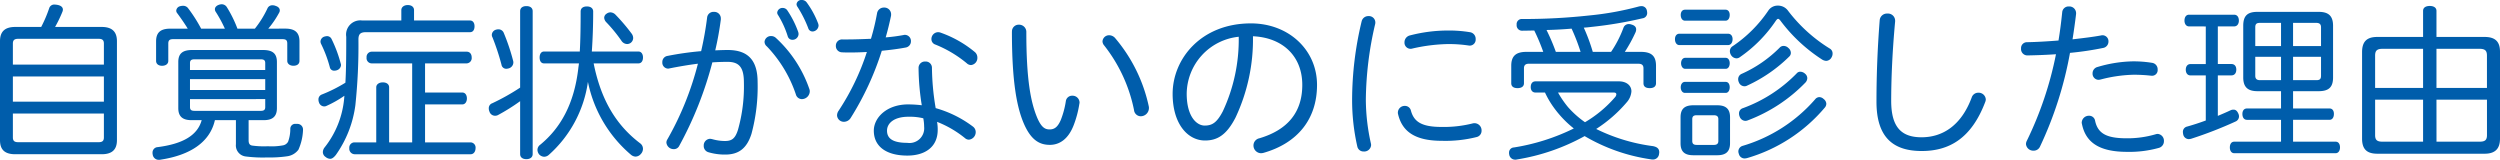 <svg xmlns="http://www.w3.org/2000/svg" width="383.526" height="24.518" viewBox="0 0 383.526 24.518"><path d="M12.48-18.408A19.2,19.2,0,0,0,13.6-20.722a.9.9,0,0,0,.078-.338c0-.39-.312-.624-.806-.728a2.9,2.9,0,0,0-.442-.052.805.805,0,0,0-.858.572,20.089,20.089,0,0,1-1.222,2.86H6.37c-1.56,0-2.34.676-2.34,2.184V-1.04c0,1.508.78,2.158,2.34,2.158H19.63c1.534,0,2.34-.65,2.34-2.158V-16.224c0-1.508-.806-2.184-2.34-2.184ZM6.006-12.636V-15.86c0-.546.26-.728.832-.728H19.162c.546,0,.806.182.806.728v3.224Zm0,5.694v-3.874H19.968v3.874Zm0,1.82H19.968v3.666c0,.546-.26.728-.806.728H6.838c-.572,0-.832-.182-.832-.728ZM45.188-18.148a13.983,13.983,0,0,0,1.664-2.444.65.65,0,0,0,.1-.364c0-.286-.208-.546-.624-.676a1.206,1.206,0,0,0-.494-.1.8.8,0,0,0-.78.494,15.529,15.529,0,0,1-1.924,3.094H40.456a18.315,18.315,0,0,0-1.612-3.276.926.926,0,0,0-.806-.468,1.293,1.293,0,0,0-.416.078c-.39.13-.624.39-.624.676a.711.711,0,0,0,.1.364,19.907,19.907,0,0,1,1.43,2.626h-3.64a22.8,22.8,0,0,0-2.028-3.172.943.943,0,0,0-.754-.338,1.767,1.767,0,0,0-.494.078.761.761,0,0,0-.546.676.624.624,0,0,0,.156.39c.52.7,1.17,1.638,1.612,2.366h-2.7c-1.482,0-2.158.6-2.158,1.95v2.99c0,.468.364.754.91.754.572,0,.962-.286.962-.754V-15.86c0-.546.26-.676.754-.676H47.32c.546,0,.78.13.78.676v2.652c0,.468.416.754.936.754.6,0,.936-.286.936-.754V-16.2c0-1.352-.7-1.95-2.158-1.95ZM34.97-4.108c-.65,2.366-2.938,3.64-6.734,4.134a.835.835,0,0,0-.806.858,1.067,1.067,0,0,0,.026.286.934.934,0,0,0,.988.806.72.72,0,0,0,.234-.026c4.42-.676,7.54-2.6,8.32-6.058h3.224V-.416a1.708,1.708,0,0,0,1.456,1.872,20.763,20.763,0,0,0,3.38.156A18.171,18.171,0,0,0,48.1,1.43,2.573,2.573,0,0,0,49.816.416a8.145,8.145,0,0,0,.7-2.99v-.078a.858.858,0,0,0-.884-.884h-.208a.751.751,0,0,0-.858.728,5.684,5.684,0,0,1-.338,2,1.121,1.121,0,0,1-.832.572,9.445,9.445,0,0,1-2.262.13,13.4,13.4,0,0,1-2.392-.1c-.364-.052-.572-.26-.572-.806V-4.108h2.314c1.378,0,2.028-.572,2.028-1.846v-7.072c0-1.326-.676-1.846-2.158-1.846H33.54c-1.482,0-2.158.52-2.158,1.846v7.072c0,1.274.65,1.846,2.028,1.846Zm-1.794-7.7V-12.87c0-.442.234-.572.7-.572H44.044c.442,0,.676.13.676.572V-11.8Zm0,3.068V-10.4H44.72v1.664Zm11.544,1.4V-6.11c0,.442-.234.572-.676.572H33.878c-.468,0-.7-.13-.7-.572V-7.332ZM67.262-.7H63.726v-8.45c0-.442-.364-.754-.962-.754s-1.014.312-1.014.754V-.7H58.422a.8.8,0,0,0-.806.884.846.846,0,0,0,.806.936h17.81c.468,0,.754-.416.754-.936A.791.791,0,0,0,76.232-.7H69.238V-6.526h5.72c.442,0,.7-.416.7-.91,0-.52-.26-.91-.7-.91h-5.72v-4.472h6.4a.816.816,0,0,0,.754-.91c0-.546-.312-.884-.754-.884H61.048a.8.8,0,0,0-.78.884.8.8,0,0,0,.78.91h6.214ZM67.548-19.4v-1.586c0-.468-.364-.78-.962-.78-.572,0-.988.312-.988.78V-19.4H59.592a2.18,2.18,0,0,0-2.444,2.5c0,2.158,0,4.81-.13,7.046a22.648,22.648,0,0,1-3.64,1.82.8.8,0,0,0-.494.78,1.178,1.178,0,0,0,.078.416.865.865,0,0,0,.806.624.8.8,0,0,0,.338-.078,16.768,16.768,0,0,0,2.756-1.56c0,.13-.026.234-.026.338A14.123,14.123,0,0,1,53.846.052a1.2,1.2,0,0,0-.286.754.9.9,0,0,0,.416.728,1.163,1.163,0,0,0,.7.286c.286,0,.546-.182.884-.6a17.034,17.034,0,0,0,2.99-7.644,87.455,87.455,0,0,0,.468-10.062c0-.806.286-1.118,1.144-1.118H76.128c.468,0,.7-.364.7-.91,0-.494-.234-.884-.7-.884ZM53.716-16.9a.838.838,0,0,0-.52.728.9.9,0,0,0,.078.338,19.158,19.158,0,0,1,1.378,3.692.66.66,0,0,0,.676.442,1.178,1.178,0,0,0,.416-.078.894.894,0,0,0,.6-.78.769.769,0,0,0-.052-.26,19.7,19.7,0,0,0-1.4-3.744A.767.767,0,0,0,54.21-17,1.679,1.679,0,0,0,53.716-16.9Zm48.256,4.082c.442,0,.7-.364.7-.91,0-.52-.26-.91-.7-.91h-7.15c.13-1.846.208-3.926.208-6.136,0-.52-.416-.78-.962-.78-.572,0-.962.26-.962.78,0,2.106-.026,4.264-.13,6.136H87.49c-.442,0-.676.39-.676.91,0,.546.234.91.676.91h5.356c-.026.286-.078.546-.1.78-.624,5.33-2.652,9.1-5.876,11.726a.987.987,0,0,0-.39.754,1.167,1.167,0,0,0,.26.7,1.1,1.1,0,0,0,.78.364,1.105,1.105,0,0,0,.7-.286A18.422,18.422,0,0,0,94.224-9.984a19.816,19.816,0,0,0,6.6,11.18,1.163,1.163,0,0,0,.7.286,1.086,1.086,0,0,0,.806-.39,1.166,1.166,0,0,0,.338-.806,1.045,1.045,0,0,0-.416-.832c-3.614-2.73-6.006-6.552-7.15-12.272ZM83.824-9.1A34.072,34.072,0,0,1,79.56-6.708a.8.8,0,0,0-.546.78,1.206,1.206,0,0,0,.1.494.9.9,0,0,0,.858.65.99.99,0,0,0,.442-.1A30.057,30.057,0,0,0,83.824-7.02V1.092c0,.494.364.78.962.78.572,0,.962-.286.962-.78V-20.826c0-.494-.364-.78-.962-.78s-.962.286-.962.78Zm-4.238-7.7a35.9,35.9,0,0,1,1.378,4.186.734.734,0,0,0,.728.624,1.522,1.522,0,0,0,.338-.052.964.964,0,0,0,.754-.884.885.885,0,0,0-.026-.26A31.466,31.466,0,0,0,81.3-17.524a.873.873,0,0,0-.806-.52,1.321,1.321,0,0,0-.442.078.862.862,0,0,0-.572.78A.8.8,0,0,0,79.586-16.8Zm18.85-3.51a1.155,1.155,0,0,0-.78-.338,1.031,1.031,0,0,0-.572.208.764.764,0,0,0-.364.624,1.1,1.1,0,0,0,.286.65,22.9,22.9,0,0,1,2.366,2.886,1.072,1.072,0,0,0,.858.494.937.937,0,0,0,.52-.156.951.951,0,0,0,.416-.78,1.19,1.19,0,0,0-.208-.624A28.825,28.825,0,0,0,98.436-20.306Zm13.156,5.616a47.177,47.177,0,0,0-5.148.728.938.938,0,0,0-.806.962.913.913,0,0,0,.858.988.573.573,0,0,0,.208-.026c1.43-.286,2.938-.546,4.394-.728a46.461,46.461,0,0,1-4.68,11.6.919.919,0,0,0-.156.494A1.116,1.116,0,0,0,107.406.338a.9.9,0,0,0,.806-.468,56.038,56.038,0,0,0,5.1-12.844q1.209-.078,2.34-.078c1.82,0,2.5.91,2.5,3.172a24.418,24.418,0,0,1-.91,7.254c-.442,1.4-.988,1.716-2.028,1.716a7.188,7.188,0,0,1-1.924-.286,1.789,1.789,0,0,0-.338-.052,1.016,1.016,0,0,0-.962,1.066.987.987,0,0,0,.7.988,8.844,8.844,0,0,0,2.6.364c2,0,3.3-.884,4.03-3.2a27.791,27.791,0,0,0,.936-7.9c0-3.146-1.274-4.94-4.576-4.94-.624,0-1.274.026-1.924.052a46.7,46.7,0,0,0,.858-4.732v-.182a1,1,0,0,0-1.066-.988.976.976,0,0,0-1.04.884A50.864,50.864,0,0,1,111.592-14.69Zm11.8-5.538a14.264,14.264,0,0,1,1.482,3.25.732.732,0,0,0,.728.546.921.921,0,0,0,.936-.884,1.3,1.3,0,0,0-.052-.312,14.729,14.729,0,0,0-1.716-3.38.863.863,0,0,0-.65-.312.811.811,0,0,0-.858.7A.588.588,0,0,0,123.4-20.228Zm2.99-1.248a18.08,18.08,0,0,1,1.638,3.25.694.694,0,0,0,.65.52.962.962,0,0,0,.936-.91,1.106,1.106,0,0,0-.052-.286,13.491,13.491,0,0,0-1.794-3.3.922.922,0,0,0-.728-.338.737.737,0,0,0-.806.65A.755.755,0,0,0,126.386-21.476Zm-4.706,6.058a19.651,19.651,0,0,1,4.446,7.358.965.965,0,0,0,.936.728,1.226,1.226,0,0,0,1.2-1.2,1.043,1.043,0,0,0-.078-.39,19.062,19.062,0,0,0-5.148-7.826,1.072,1.072,0,0,0-.7-.26.978.978,0,0,0-1.014.884A.936.936,0,0,0,121.68-15.418Zm15.964-1.17c-1.274.052-2.548.1-3.666.1h-.7a.948.948,0,0,0-1.014.988.956.956,0,0,0,.936.988c.416.026.832.026,1.274.026.806,0,1.664-.026,2.548-.078a36.9,36.9,0,0,1-4.342,9.022,1.258,1.258,0,0,0-.234.7,1.039,1.039,0,0,0,1.066.988,1.225,1.225,0,0,0,1.014-.572,44.3,44.3,0,0,0,4.784-10.322c1.3-.13,2.548-.286,3.64-.494a.962.962,0,0,0,.832-.962.942.942,0,0,0-.936-.988.442.442,0,0,0-.182.026,26.33,26.33,0,0,1-2.756.364c.312-1.066.572-2.158.806-3.25a1.066,1.066,0,0,0,.026-.286,1.037,1.037,0,0,0-1.092-1.04,1.051,1.051,0,0,0-1.066.884A35.374,35.374,0,0,1,137.644-16.588Zm9.932,10.634A39.106,39.106,0,0,1,147-12.142a.953.953,0,0,0-1.014-.962.977.977,0,0,0-1.04.962,37.3,37.3,0,0,0,.494,5.746,19,19,0,0,0-2.08-.13c-3.328,0-5.278,2.054-5.278,4.03,0,2.392,1.872,3.822,5.148,3.822,2.626,0,4.654-1.248,4.654-3.952a6.465,6.465,0,0,0-.1-1.222,16.038,16.038,0,0,1,4.29,2.5.916.916,0,0,0,.6.234,1.164,1.164,0,0,0,1.04-1.17,1.045,1.045,0,0,0-.416-.832A17.245,17.245,0,0,0,147.576-5.954Zm-1.9,1.56a6.884,6.884,0,0,1,.13,1.3,2.255,2.255,0,0,1-2.574,2.47c-2.288,0-3.12-.7-3.12-1.872,0-1.092,1.014-2.132,3.3-2.132A8.731,8.731,0,0,1,145.678-4.394Zm2.678-13.13a1.152,1.152,0,0,0-.39-.078,1.047,1.047,0,0,0-1.04,1.066.868.868,0,0,0,.6.832,18.111,18.111,0,0,1,4.81,2.86.967.967,0,0,0,.676.286,1.094,1.094,0,0,0,.962-1.144,1.108,1.108,0,0,0-.364-.832A17.1,17.1,0,0,0,148.356-17.524Zm10.92-.13c0,7.826.78,11.83,1.976,14.4,1.092,2.314,2.366,2.938,3.848,2.938,1.456,0,2.808-.858,3.64-2.99a15.772,15.772,0,0,0,.884-3.328.508.508,0,0,0,.026-.182,1.075,1.075,0,0,0-1.118-1.04.97.97,0,0,0-.988.858,13.229,13.229,0,0,1-.78,2.886c-.468,1.066-.962,1.43-1.716,1.43s-1.274-.39-1.872-1.742c-1.014-2.392-1.69-5.9-1.69-13.156a1.111,1.111,0,0,0-1.144-1.17A1.029,1.029,0,0,0,159.276-17.654Zm14.144,2.08A23.473,23.473,0,0,1,178-5.668a1.049,1.049,0,0,0,1.04.962,1.264,1.264,0,0,0,1.248-1.248,1.066,1.066,0,0,0-.026-.286,23.923,23.923,0,0,0-5.174-10.478,1.224,1.224,0,0,0-.884-.416,1.008,1.008,0,0,0-1.04.936A.984.984,0,0,0,173.42-15.574ZM193.57-4.5a28.134,28.134,0,0,0,2.678-12.48c4.576.208,7.566,3.068,7.566,7.462,0,4.238-2.288,6.916-6.578,8.19a1.126,1.126,0,0,0-.91,1.092,1.186,1.186,0,0,0,1.17,1.2A2.04,2.04,0,0,0,197.86.91c5.2-1.482,8.216-5.148,8.216-10.426,0-5.382-4.368-9.438-10.14-9.438-7.644,0-12.012,5.434-12.012,10.816,0,4.6,2.314,7.15,4.966,7.15C190.71-.988,192.166-1.768,193.57-4.5Zm-1.95-.962c-.91,1.742-1.638,2.184-2.782,2.184-1.222,0-2.756-1.378-2.756-4.888a8.878,8.878,0,0,1,7.982-8.736A25.961,25.961,0,0,1,191.62-5.46Zm21.294-13.78a51.726,51.726,0,0,0-1.456,12.012,32.188,32.188,0,0,0,.806,7.2.961.961,0,0,0,.962.728A1.056,1.056,0,0,0,214.37-.26a.884.884,0,0,0-.026-.26,31.251,31.251,0,0,1-.78-6.708,52.5,52.5,0,0,1,1.43-11.622.884.884,0,0,0,.026-.26.977.977,0,0,0-1.04-.962A1.047,1.047,0,0,0,212.914-19.24ZM229.97-3.614a18.079,18.079,0,0,1-4.784.546c-3.042,0-4.238-.78-4.706-2.5a.933.933,0,0,0-.936-.728,1.042,1.042,0,0,0-1.066,1.014.72.72,0,0,0,.026.234c.65,2.782,2.73,4.108,6.734,4.108a19.58,19.58,0,0,0,5.3-.572.982.982,0,0,0,.78-.988,1.1,1.1,0,0,0-1.066-1.144A1.166,1.166,0,0,0,229.97-3.614Zm-9.646-13.494a1.086,1.086,0,0,0-.832,1.066.938.938,0,0,0,.91.988.72.72,0,0,0,.234-.026,26.4,26.4,0,0,1,5.408-.7,20.4,20.4,0,0,1,3.38.234h.13a.913.913,0,0,0,.858-.988,1.028,1.028,0,0,0-.858-1.066,19.834,19.834,0,0,0-3.484-.26A23.262,23.262,0,0,0,220.324-17.108Zm17.888,2.522c-1.612,0-2.34.624-2.34,2.132v2.678c0,.546.416.754.962.754s.988-.208.988-.754v-2.288c0-.52.286-.7.754-.7h16.8c.494,0,.78.182.78.7v2.288c0,.546.39.754.962.754.546,0,.962-.208.962-.754v-2.678c0-1.508-.7-2.132-2.34-2.132h-2.444a23.089,23.089,0,0,0,1.638-2.99,1.1,1.1,0,0,0,.1-.468c0-.338-.234-.6-.7-.728a1.178,1.178,0,0,0-.416-.078.844.844,0,0,0-.832.572,17.233,17.233,0,0,1-1.9,3.692h-2.808A27.806,27.806,0,0,0,247-18.3c.442-.026.884-.078,1.326-.13a62.736,62.736,0,0,0,7.67-1.3.816.816,0,0,0,.728-.832,2.007,2.007,0,0,0-.052-.39.825.825,0,0,0-.832-.65,2.007,2.007,0,0,0-.39.052,45.922,45.922,0,0,1-7.592,1.378,92.685,92.685,0,0,1-10.3.546.788.788,0,0,0-.858.884.827.827,0,0,0,.884.91c.6,0,1.222-.026,1.82-.026a30.1,30.1,0,0,1,1.378,3.276Zm4.5,0a31.683,31.683,0,0,0-1.43-3.354c1.3-.026,2.574-.1,3.848-.208a29.634,29.634,0,0,1,1.378,3.562Zm-1.664,6.24a13.694,13.694,0,0,0,1.248,2.158,16.188,16.188,0,0,0,3.172,3.354A32.092,32.092,0,0,1,236.288.078a.781.781,0,0,0-.754.806,1.066,1.066,0,0,0,.026.286.918.918,0,0,0,.936.78.72.72,0,0,0,.234-.026,31.865,31.865,0,0,0,10.4-3.588A27.745,27.745,0,0,0,257.3,1.9a.72.72,0,0,0,.234.026.935.935,0,0,0,1.014-.884.72.72,0,0,0,.026-.234c0-.6-.416-.832-.988-.936A27.7,27.7,0,0,1,248.9-2.756a21.134,21.134,0,0,0,4.68-4.082,2.838,2.838,0,0,0,.728-1.69c0-.91-.78-1.534-1.924-1.534H239.59c-.442,0-.728.312-.728.884,0,.52.286.832.728.832Zm10.556,0c.26,0,.39.1.39.286a.786.786,0,0,1-.234.468,18.367,18.367,0,0,1-4.576,3.8,14.663,14.663,0,0,1-2.6-2.314,14.792,14.792,0,0,1-1.534-2.236ZM278.33-20.9a1.886,1.886,0,0,0-1.56-.78,1.71,1.71,0,0,0-1.456.754,20.2,20.2,0,0,1-5.46,5.46.884.884,0,0,0-.442.78,1.131,1.131,0,0,0,.182.6,1.029,1.029,0,0,0,.832.494.845.845,0,0,0,.52-.182,21.025,21.025,0,0,0,5.538-5.616c.13-.156.208-.26.338-.26q.117,0,.312.234a24.679,24.679,0,0,0,6.422,6.006,1.355,1.355,0,0,0,.624.208.976.976,0,0,0,.832-.546,1.113,1.113,0,0,0,.156-.572.861.861,0,0,0-.442-.78A23.6,23.6,0,0,1,278.33-20.9Zm1.378,9.568a22.036,22.036,0,0,1-8.294,5.382.826.826,0,0,0-.6.806,1.206,1.206,0,0,0,.1.494.954.954,0,0,0,.858.65,1.043,1.043,0,0,0,.39-.078,24.115,24.115,0,0,0,8.84-5.8,1.042,1.042,0,0,0,.286-.676.9.9,0,0,0-.338-.676,1.133,1.133,0,0,0-.754-.312A.71.71,0,0,0,279.708-11.336Zm-10.946-.65c.416,0,.624-.416.624-.858s-.208-.832-.624-.832h-6.188c-.416,0-.65.39-.65.832s.234.858.65.858Zm0,3.692c.416,0,.624-.416.624-.858,0-.468-.208-.832-.624-.832h-6.24c-.416,0-.65.39-.65.832s.234.858.65.858Zm-.026-11.076c.416,0,.65-.39.65-.884,0-.468-.234-.806-.65-.806h-6.188c-.442,0-.676.338-.676.806,0,.494.234.884.676.884Zm.7,14.82c0-1.3-.65-1.846-1.976-1.846h-3.64c-1.352,0-1.976.546-1.976,1.846V-.572c0,1.3.624,1.846,1.976,1.846h3.64c1.326,0,1.976-.546,1.976-1.846ZM264.316-.312c-.442,0-.676-.156-.676-.6V-4.264c0-.442.234-.6.676-.6h2.626c.442,0,.7.156.7.6V-.91c0,.442-.26.6-.7.6Zm14.066-14.872a1.027,1.027,0,0,0-.728-.312.79.79,0,0,0-.6.26,19.285,19.285,0,0,1-5.85,4.03.873.873,0,0,0-.52.806,1.02,1.02,0,0,0,.1.468.926.926,0,0,0,.858.624.823.823,0,0,0,.416-.1,22.577,22.577,0,0,0,6.474-4.472.748.748,0,0,0,.234-.546A.987.987,0,0,0,278.382-15.184Zm5.408,7.826a.98.98,0,0,0-.65-.286.85.85,0,0,0-.65.338,23.6,23.6,0,0,1-11.154,7.15.9.9,0,0,0-.624.858,1.021,1.021,0,0,0,.078.364.9.9,0,0,0,.884.7,2.039,2.039,0,0,0,.364-.052,24.557,24.557,0,0,0,11.934-7.748.916.916,0,0,0,.234-.6A.974.974,0,0,0,283.79-7.358Zm-22.126-10.01c-.416,0-.676.338-.676.832,0,.52.26.91.676.91h7.462c.442,0,.7-.39.7-.91,0-.494-.26-.832-.7-.832Zm33.1-1.872v-.13a1.105,1.105,0,0,0-1.2-1.092,1.116,1.116,0,0,0-1.17,1.04c-.364,4.68-.494,8.762-.494,12.48,0,5.512,2.6,7.566,6.942,7.566,4.186,0,7.618-1.9,9.75-7.54a1.043,1.043,0,0,0,.078-.39,1.1,1.1,0,0,0-1.144-1.014,1.052,1.052,0,0,0-1.014.728c-1.612,4.342-4.5,6.11-7.7,6.11-3.12,0-4.654-1.586-4.654-5.59C294.164-10.66,294.346-14.742,294.762-19.24Zm25.064,2.912c-1.638.13-3.3.234-4.836.26a.9.9,0,0,0-.91.962.971.971,0,0,0,.962,1.066c1.43-.026,2.912-.078,4.394-.182a54.261,54.261,0,0,1-4.5,13.338,1.1,1.1,0,0,0-.1.468A1.12,1.12,0,0,0,316,.572a1.053,1.053,0,0,0,.988-.624,57.3,57.3,0,0,0,4.6-14.378,48,48,0,0,0,5.07-.754.987.987,0,0,0,.832-.988.916.916,0,0,0-.91-.962.573.573,0,0,0-.208.026c-1.274.234-2.782.416-4.394.6q.312-1.95.546-3.9v-.13a1.032,1.032,0,0,0-1.092-1.014.978.978,0,0,0-1.04.91C320.242-19.188,320.06-17.732,319.826-16.328ZM334.75-1.95a15.391,15.391,0,0,1-4.42.624c-2.964,0-4.446-.624-4.888-2.678a.913.913,0,0,0-.936-.78,1.093,1.093,0,0,0-1.118,1.04.442.442,0,0,0,.026.182c.572,2.938,2.756,4.316,6.942,4.316a16.775,16.775,0,0,0,4.836-.6A1.053,1.053,0,0,0,336-.884,1.05,1.05,0,0,0,335.036-2,1.106,1.106,0,0,0,334.75-1.95Zm-8.918-10.322a1,1,0,0,0-.78.988.938.938,0,0,0,.91.988,1.789,1.789,0,0,0,.338-.052,21.843,21.843,0,0,1,4.992-.728,23.736,23.736,0,0,1,2.808.156h.13a.858.858,0,0,0,.806-.936,1,1,0,0,0-.806-1.04,17.794,17.794,0,0,0-2.964-.234A20.1,20.1,0,0,0,325.832-12.272Zm16.588-6.214v5.772h-2.34c-.468,0-.728.364-.728.858,0,.52.26.884.728.884h2.34v6.916q-1.482.546-2.886.936a.816.816,0,0,0-.624.832,2.007,2.007,0,0,0,.052.39.889.889,0,0,0,.832.7,1.755,1.755,0,0,0,.364-.052,61.835,61.835,0,0,0,6.89-2.678.858.858,0,0,0,.468-.78,1.059,1.059,0,0,0-.13-.468c-.182-.39-.416-.546-.7-.546a1.02,1.02,0,0,0-.468.1c-.6.286-1.274.572-1.95.858v-6.214h2.08c.494,0,.754-.364.754-.884s-.26-.858-.754-.858h-2.08v-5.772h2.5c.468,0,.728-.39.728-.884,0-.546-.26-.91-.728-.91h-6.916c-.442,0-.7.364-.7.91,0,.494.26.884.7.884Zm11.544,9.932V-5.9h-5.226c-.468,0-.7.364-.7.832,0,.52.234.91.7.91h5.226V-.806h-7.176c-.442,0-.676.364-.676.884,0,.494.234.884.676.884h15.548c.442,0,.676-.416.676-.884,0-.52-.234-.884-.676-.884H355.81V-4.16h5.59c.442,0,.676-.39.676-.91,0-.494-.234-.832-.676-.832h-5.59V-8.554h3.926c1.508,0,2.21-.572,2.21-2.106v-7.93c0-1.586-.78-2.132-2.21-2.132H350.35c-1.508,0-2.184.572-2.184,2.132v7.93c0,1.534.754,2.106,2.184,2.106Zm0-10.478v3.562h-3.952v-2.886c0-.546.234-.676.728-.676Zm1.846,0h3.562c.494,0,.728.208.728.676v2.886h-4.29Zm-1.846,5.2v3.588H350.74c-.494,0-.728-.208-.728-.676v-2.912Zm1.846,0h4.29v2.912c0,.546-.234.676-.728.676H355.81Zm22-3.042v-4c0-.52-.468-.754-1.014-.754-.6,0-1.04.234-1.04.754v4h-7.02c-1.586,0-2.34.676-2.34,2.34v13.26c0,1.638.754,2.314,2.34,2.314H385.19c1.586,0,2.366-.728,2.366-2.314V-14.612c0-1.586-.78-2.262-2.366-2.262Zm0,7.826v-6.006h6.6c.858,0,1.144.286,1.144,1.04v4.966Zm-2.054,0h-7.358v-4.966c0-.754.286-1.04,1.144-1.04h6.214Zm0,1.794V-.806h-6.214c-.858,0-1.144-.26-1.144-1.014V-7.254Zm2.054,0h7.748V-1.82c0,.754-.286,1.014-1.144,1.014h-6.6Z" transform="translate(-4.03 22.542)" fill="#005dab"/></svg>